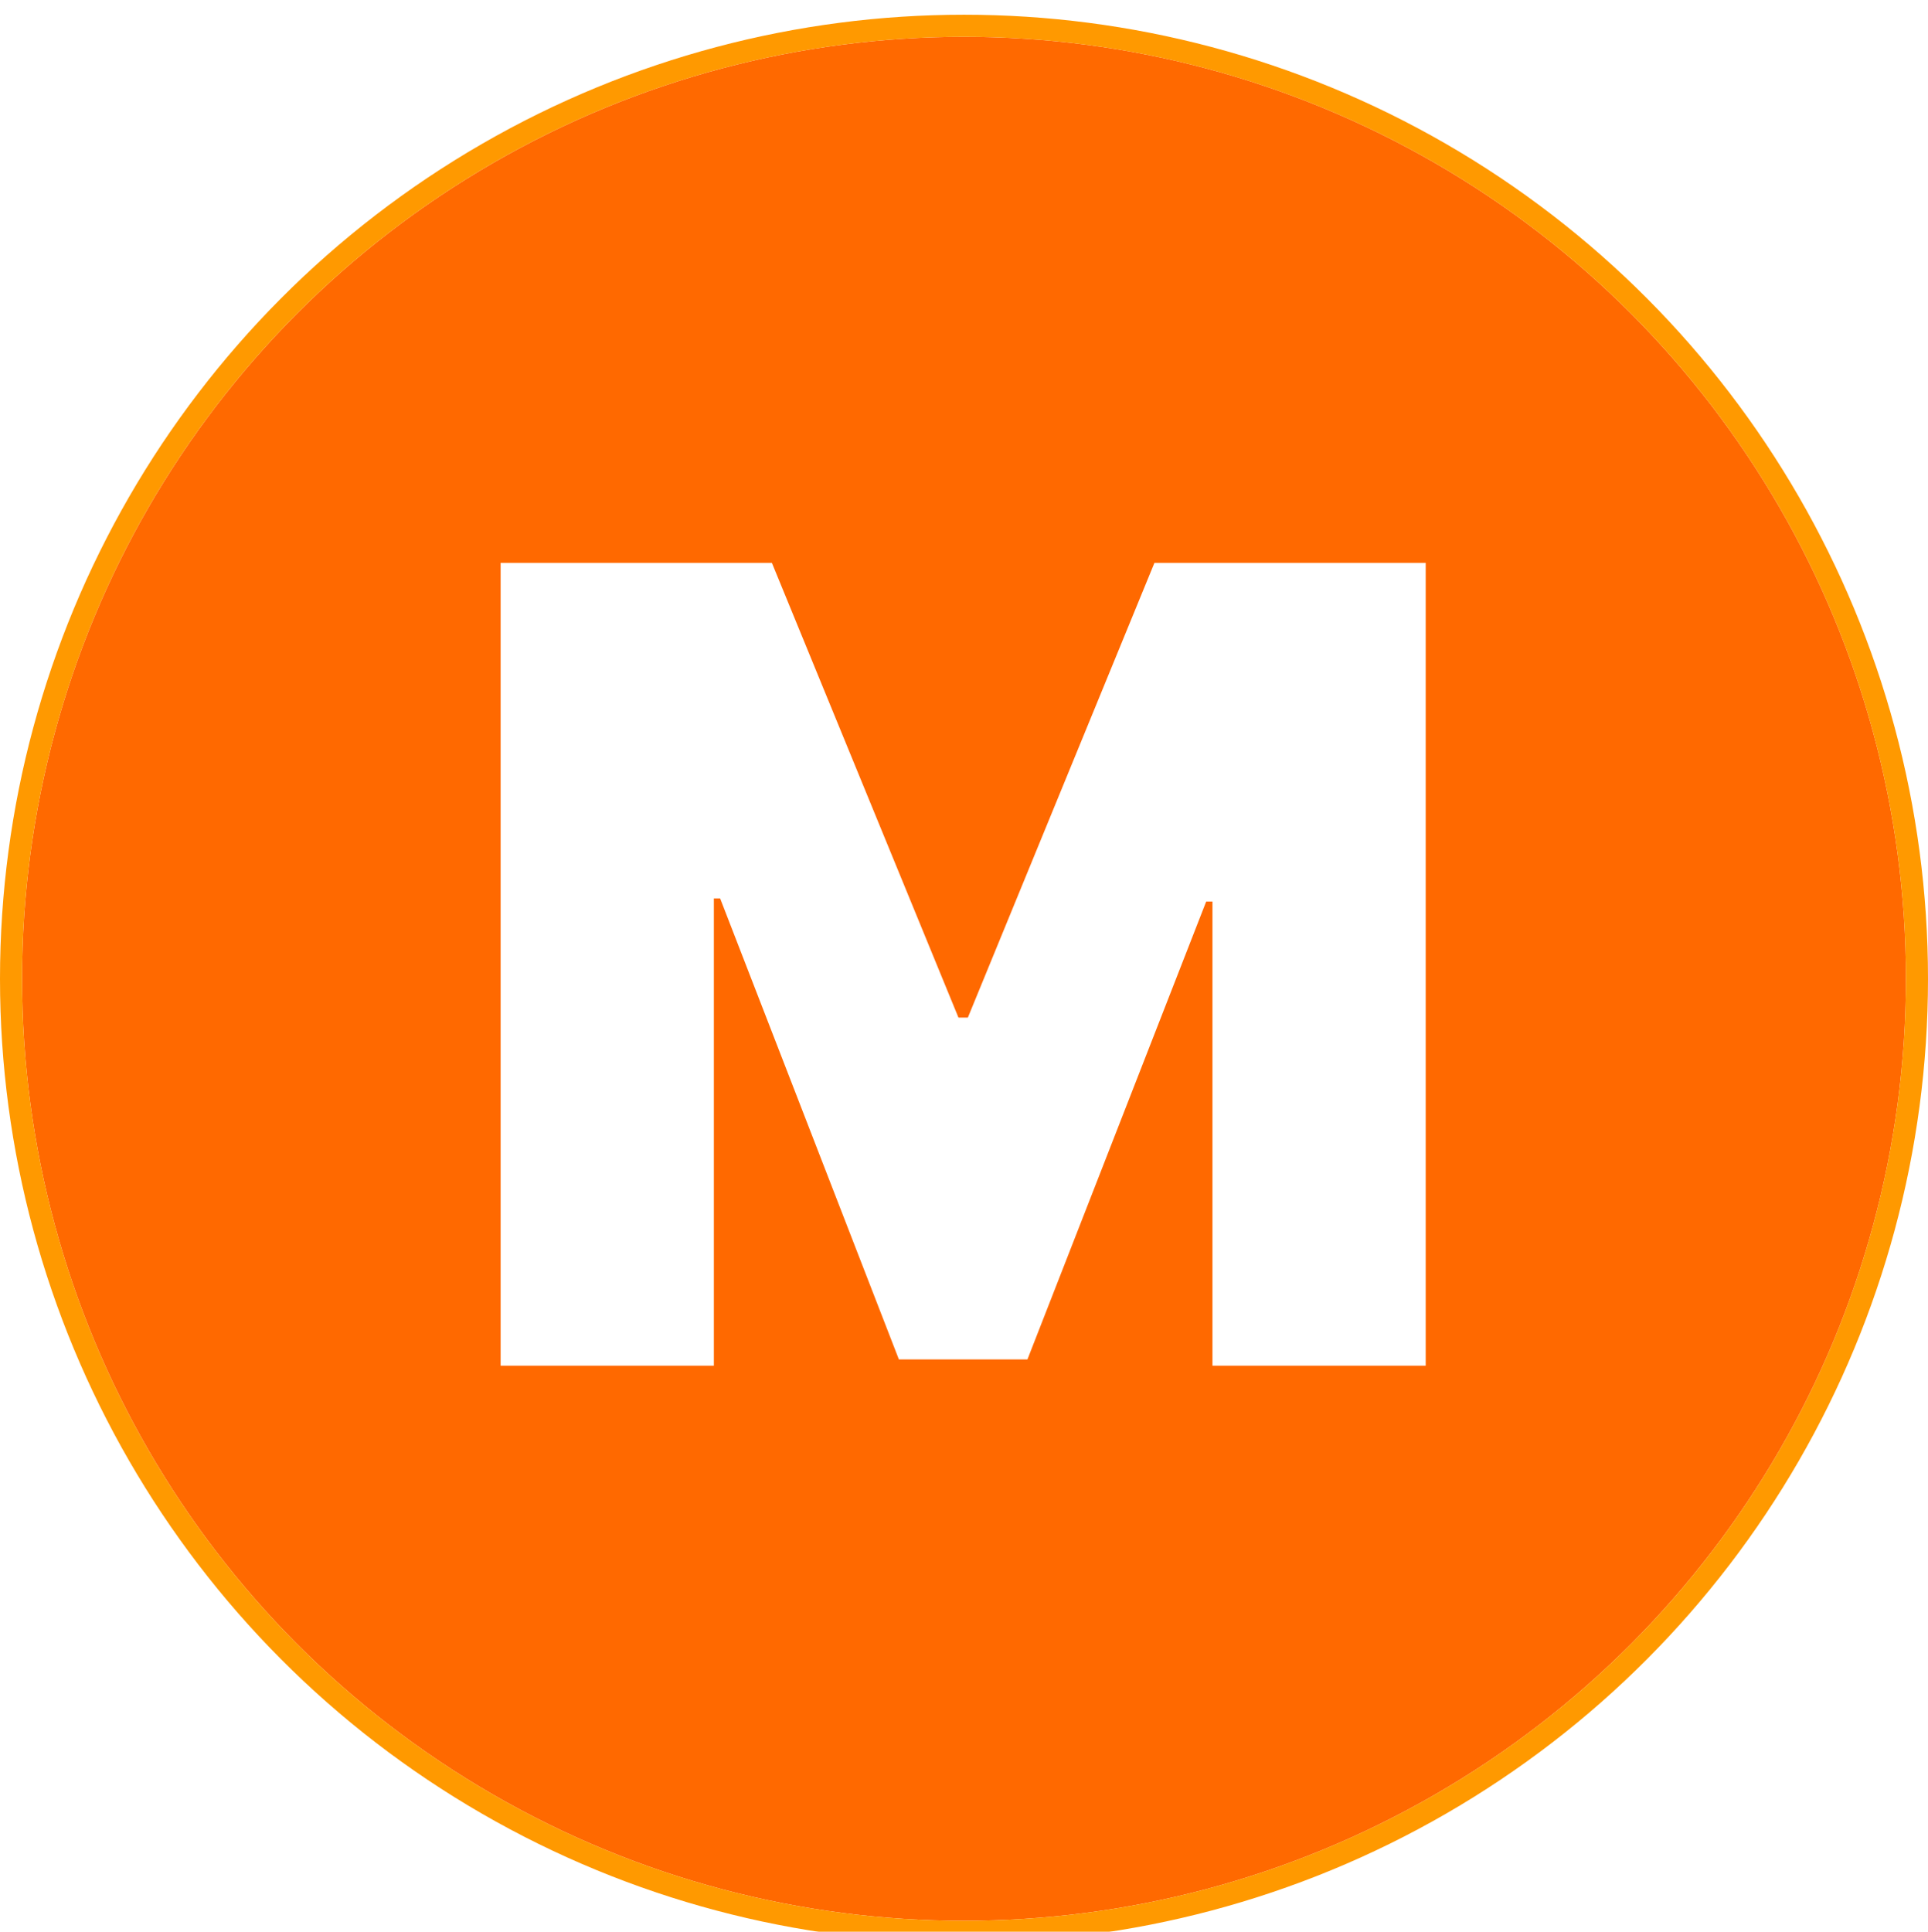 <svg width="524" height="525" viewBox="0 0 524 525" fill="none" xmlns="http://www.w3.org/2000/svg">
<g filter="url(#filter0_d_473_9)">
<circle cx="262" cy="262" r="256" fill="#FF6900"/>
<circle cx="262" cy="262" r="259" stroke="#FF9900" stroke-width="6"/>
</g>
<path d="M136.062 152.963H209.784L260.494 276.543H263.051L313.761 152.963H387.483V371.145H329.528V245.008H327.824L279.244 369.44H244.301L195.722 244.156H194.017V371.145H136.062V152.963Z" fill="white"/>
<defs>
<filter id="filter0_d_473_9" x="0" y="0" width="524" height="525" filterUnits="userSpaceOnUse" color-interpolation-filters="sRGB">
<feFlood flood-opacity="0" result="BackgroundImageFix"/>
<feColorMatrix in="SourceAlpha" type="matrix" values="0 0 0 0 0 0 0 0 0 0 0 0 0 0 0 0 0 0 127 0" result="hardAlpha"/>
<feMorphology radius="7" operator="erode" in="SourceAlpha" result="effect1_dropShadow_473_9"/>
<feOffset dy="4"/>
<feGaussianBlur stdDeviation="2"/>
<feComposite in2="hardAlpha" operator="out"/>
<feColorMatrix type="matrix" values="0 0 0 0 0.984 0 0 0 0 0.753 0 0 0 0 0.176 0 0 0 1 0"/>
<feBlend mode="normal" in2="BackgroundImageFix" result="effect1_dropShadow_473_9"/>
<feBlend mode="normal" in="SourceGraphic" in2="effect1_dropShadow_473_9" result="shape"/>
</filter>
</defs>
</svg>

